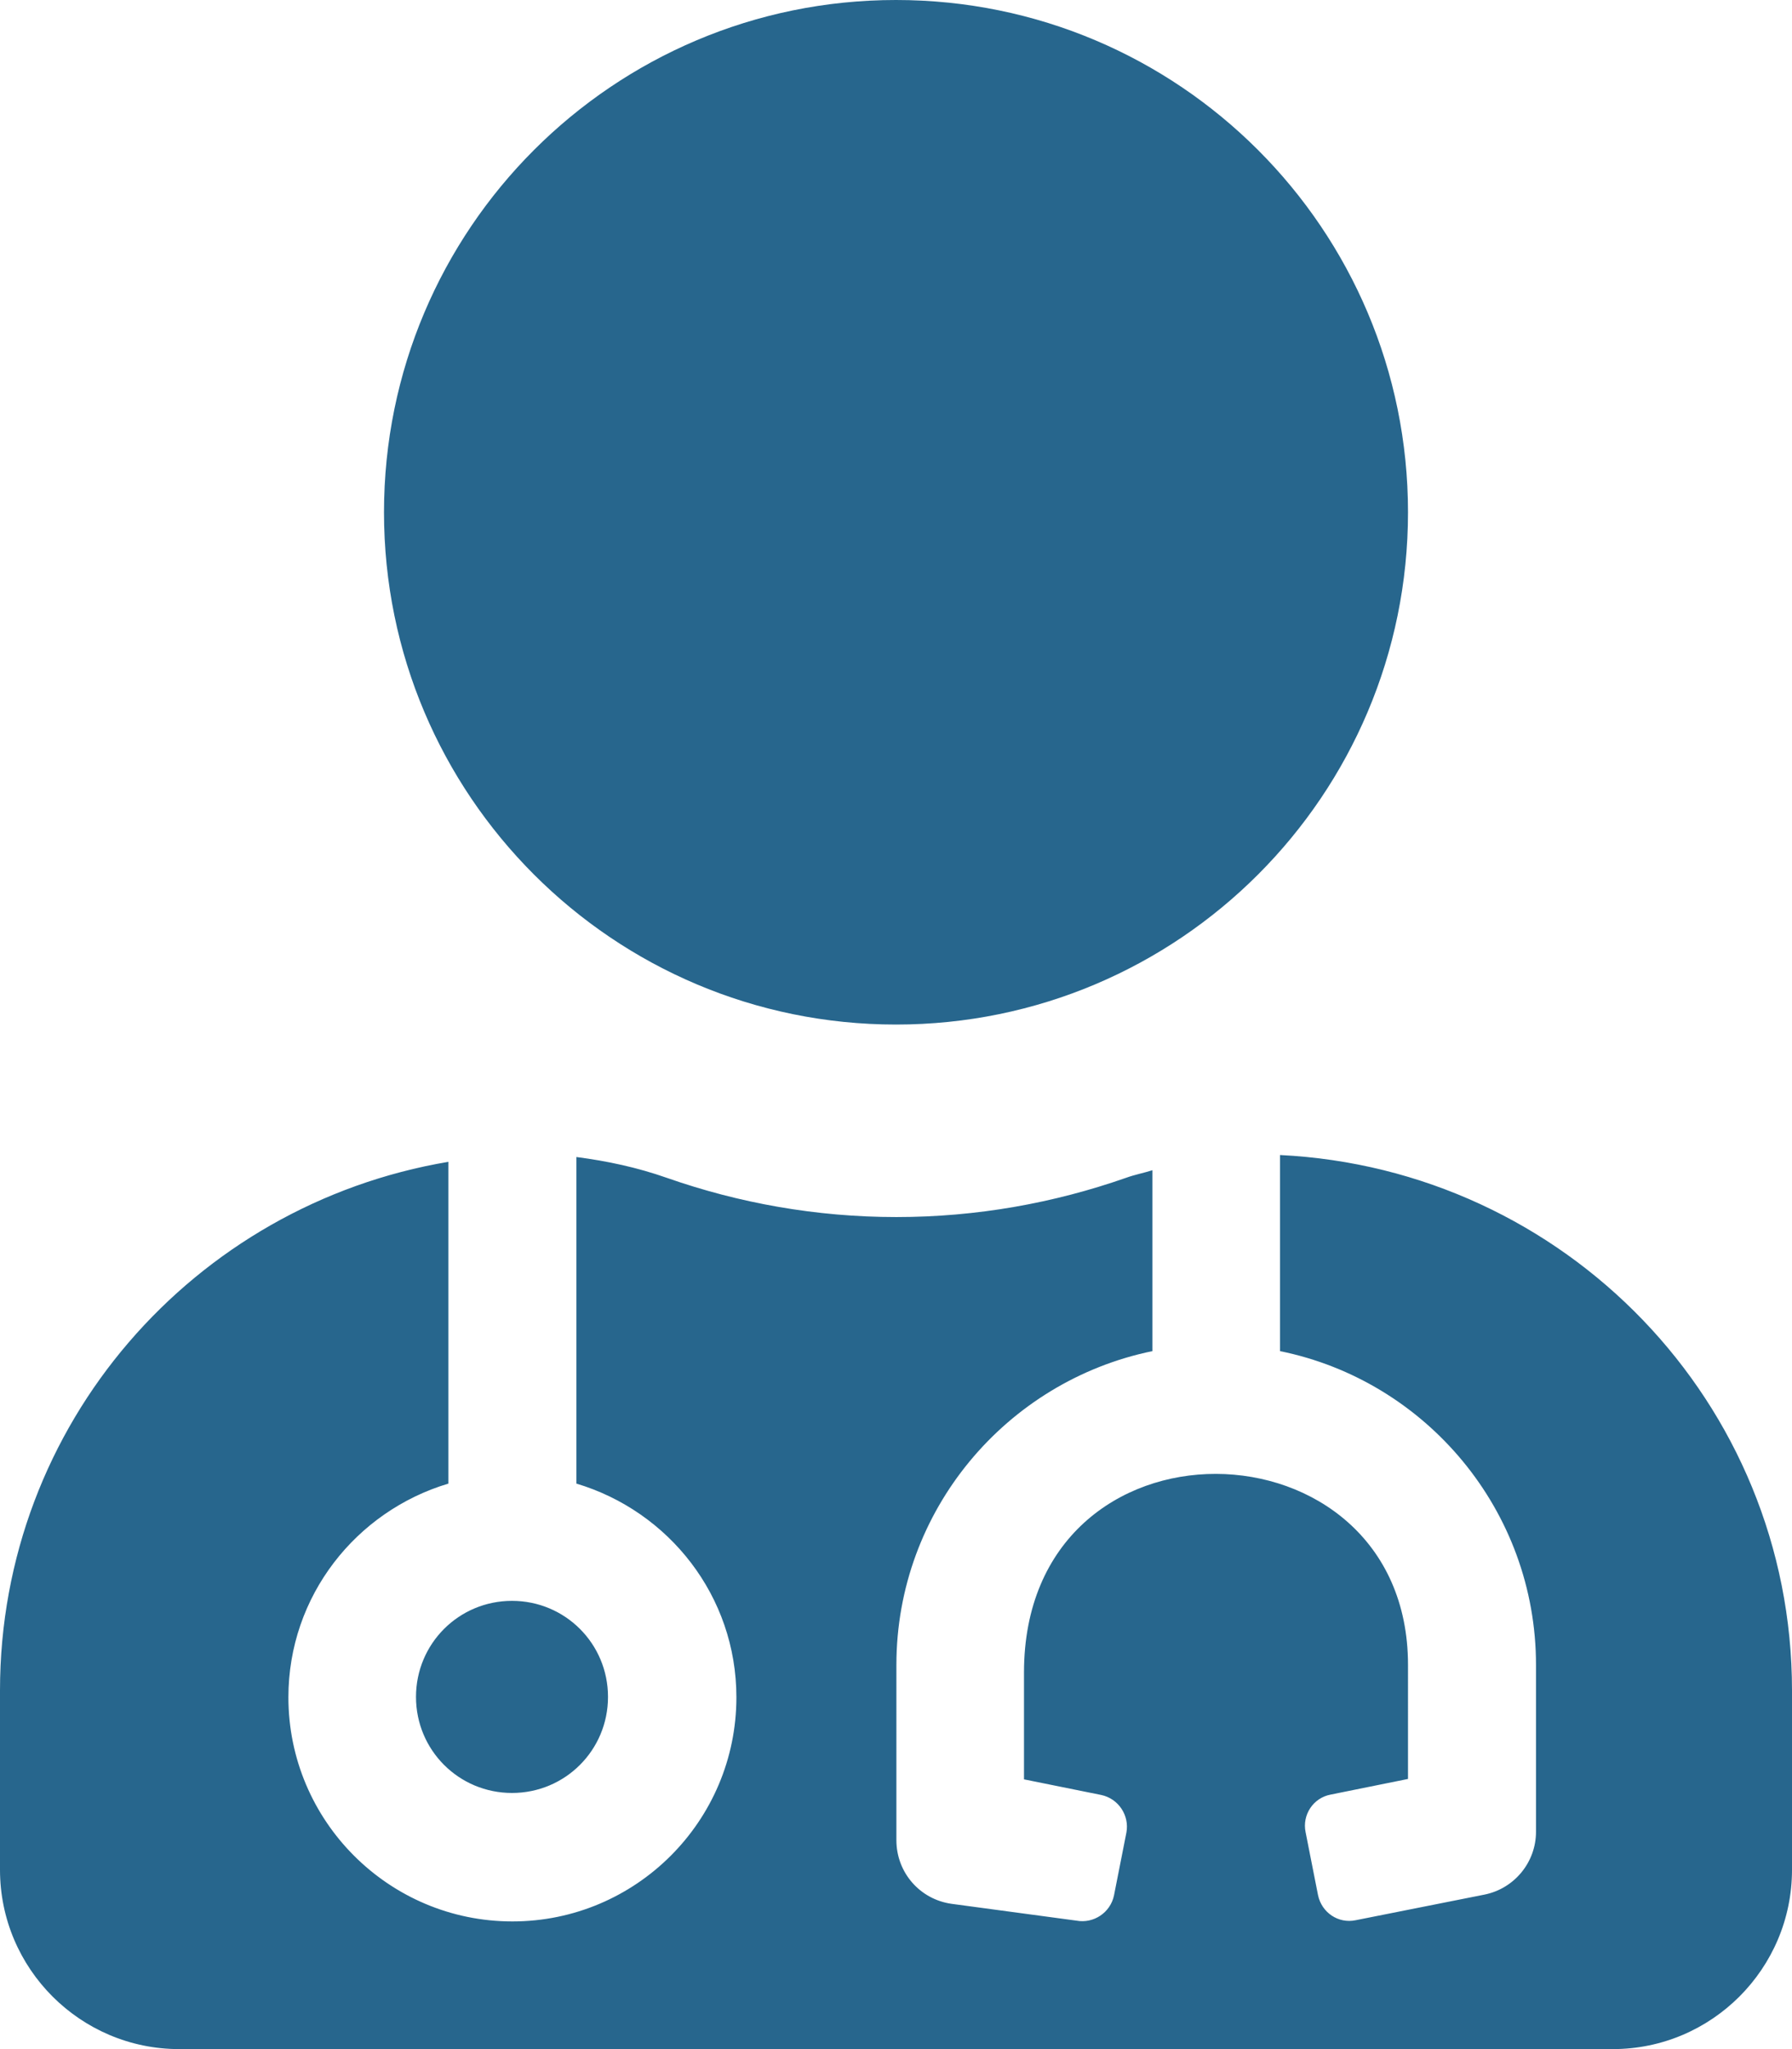 <?xml version="1.0" encoding="utf-8"?>
<!-- Generator: Adobe Illustrator 23.0.1, SVG Export Plug-In . SVG Version: 6.00 Build 0)  -->
<svg version="1.1" id="Layer_1" xmlns="http://www.w3.org/2000/svg" xmlns:xlink="http://www.w3.org/1999/xlink" x="0px" y="0px"
	 viewBox="0 0 448 512" style="enable-background:new 0 0 448 512;" xml:space="preserve">
<style type="text/css">
	.st0{fill:#27668D;}
</style>
<path class="st0" d="M224,256c70.7,0,128-57.3,128-128S294.7,0,224,0S96,57.3,96,128S153.3,256,224,256z M104,424
	c0,13.3,10.7,24,24,24s24-10.7,24-24s-10.7-24-24-24S104,410.7,104,424z M320,288.6v49c36.5,7.4,64,39.8,64,78.4v41.7
	c0,7.6-5.4,14.2-12.9,15.7l-32.2,6.4c-4.3,0.9-8.5-1.9-9.4-6.3l-3.1-15.7c-0.9-4.3,1.9-8.6,6.3-9.4l19.3-3.9V416
	c0-62.8-96-65.1-96,1.9v26.7l19.3,3.9c4.3,0.9,7.1,5.1,6.3,9.4l-3.1,15.7c-0.9,4.3-5.1,7.1-9.4,6.3l-31.2-4.2
	c-7.9-1.1-13.8-7.8-13.8-15.9V416c0-38.6,27.5-70.9,64-78.4v-45.2c-2.2,0.7-4.4,1.1-6.6,1.9c-18,6.3-37.3,9.8-57.4,9.8
	s-39.4-3.5-57.4-9.8c-7.4-2.6-14.9-4.2-22.6-5.2v81.6c23.1,6.9,40,28.1,40,53.4c0,30.9-25.1,56-56,56s-56-25.1-56-56
	c0-25.3,16.9-46.5,40-53.4v-80.4C48.5,301,0,355.8,0,422.4v44.8C0,491.9,20.1,512,44.8,512h358.4c24.7,0,44.8-20.1,44.8-44.8v-44.8
	C448,350.4,391.2,292.1,320,288.6L320,288.6z"/>
</svg>
